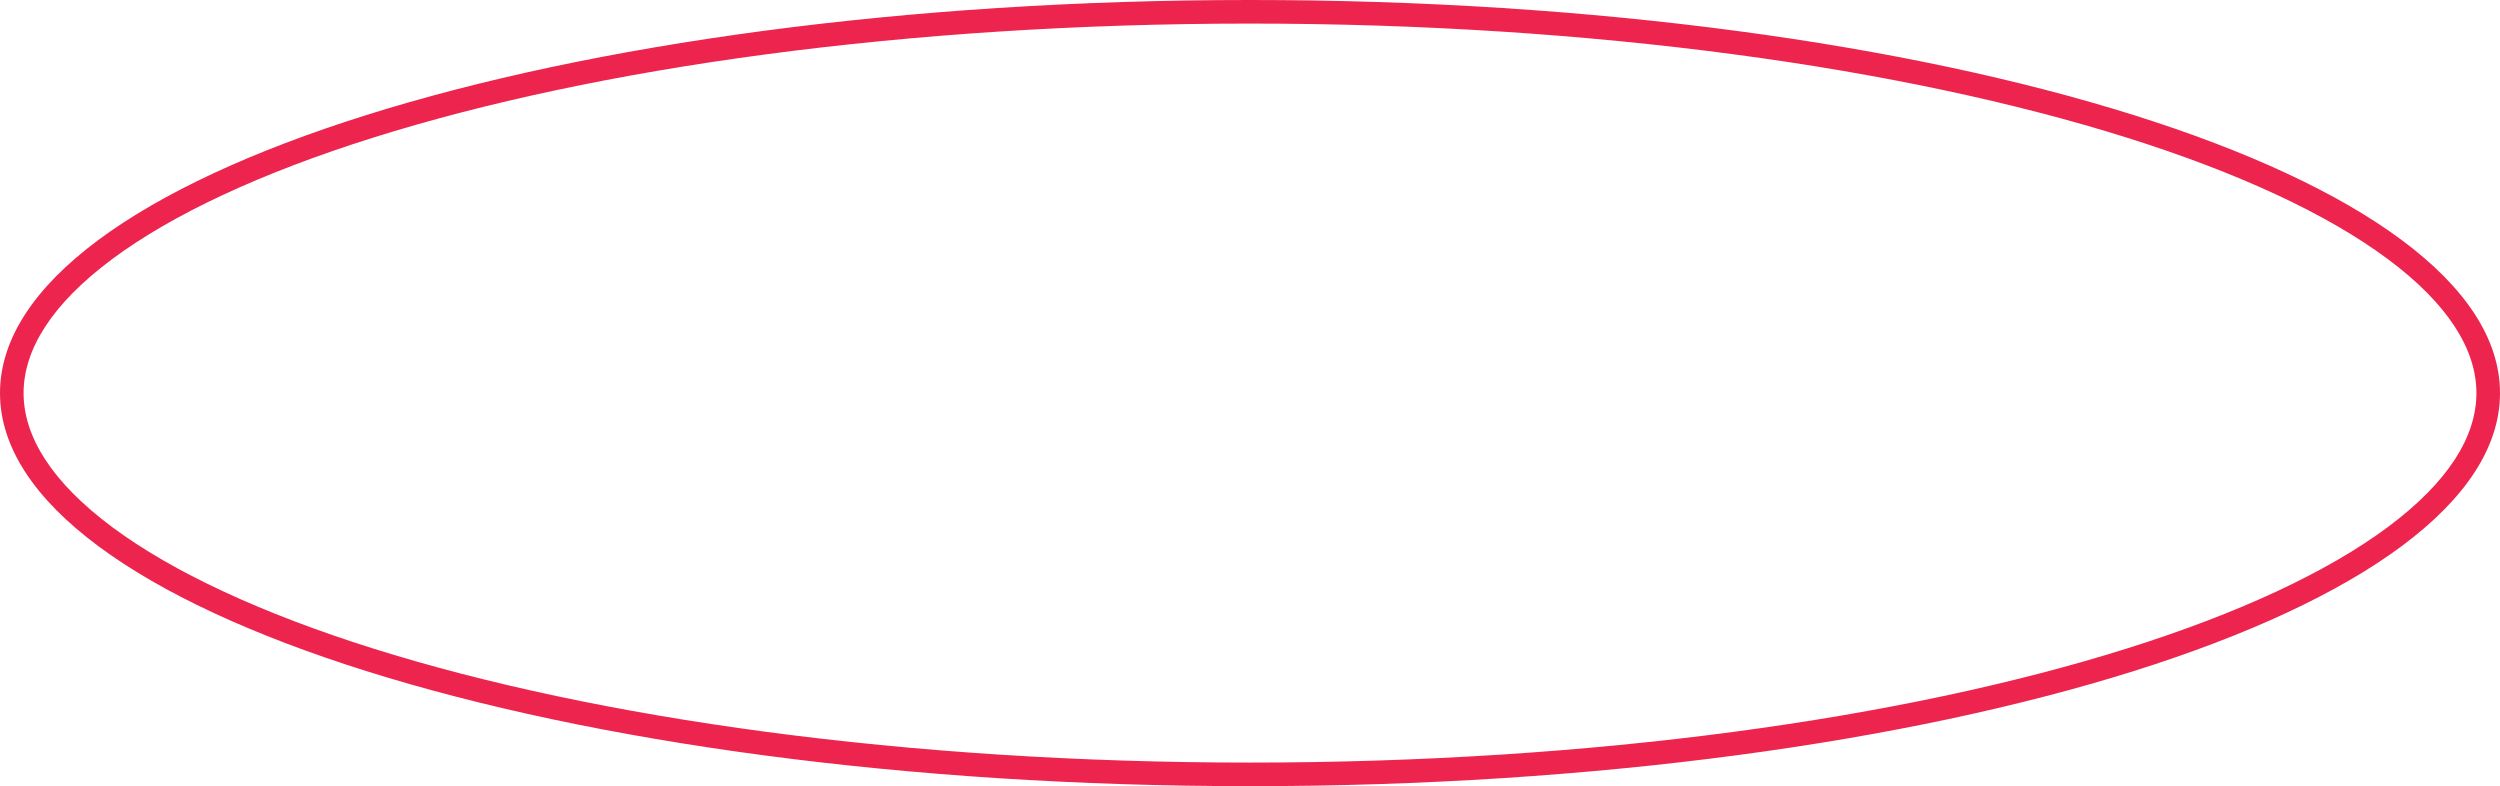 <?xml version="1.0" encoding="UTF-8"?> <svg xmlns="http://www.w3.org/2000/svg" width="318" height="100" viewBox="0 0 318 100" fill="none"> <path fill-rule="evenodd" clip-rule="evenodd" d="M303.715 67.055C311.442 61.31 315 55.513 315 50C315 44.487 311.442 38.69 303.715 32.945C296.044 27.242 284.753 21.979 270.53 17.506C242.12 8.573 202.688 3 159 3C115.312 3 75.88 8.573 47.47 17.506C33.248 21.979 21.956 27.242 14.285 32.945C6.558 38.69 3 44.487 3 50C3 55.513 6.558 61.31 14.285 67.055C21.956 72.758 33.248 78.021 47.47 82.493C75.88 91.427 115.312 97 159 97C202.688 97 242.12 91.427 270.53 82.493C284.753 78.021 296.044 72.758 303.715 67.055ZM159 100C246.813 100 318 77.614 318 50C318 22.386 246.813 0 159 0C71.187 0 0 22.386 0 50C0 77.614 71.187 100 159 100Z" fill="#ED254E"></path> </svg> 